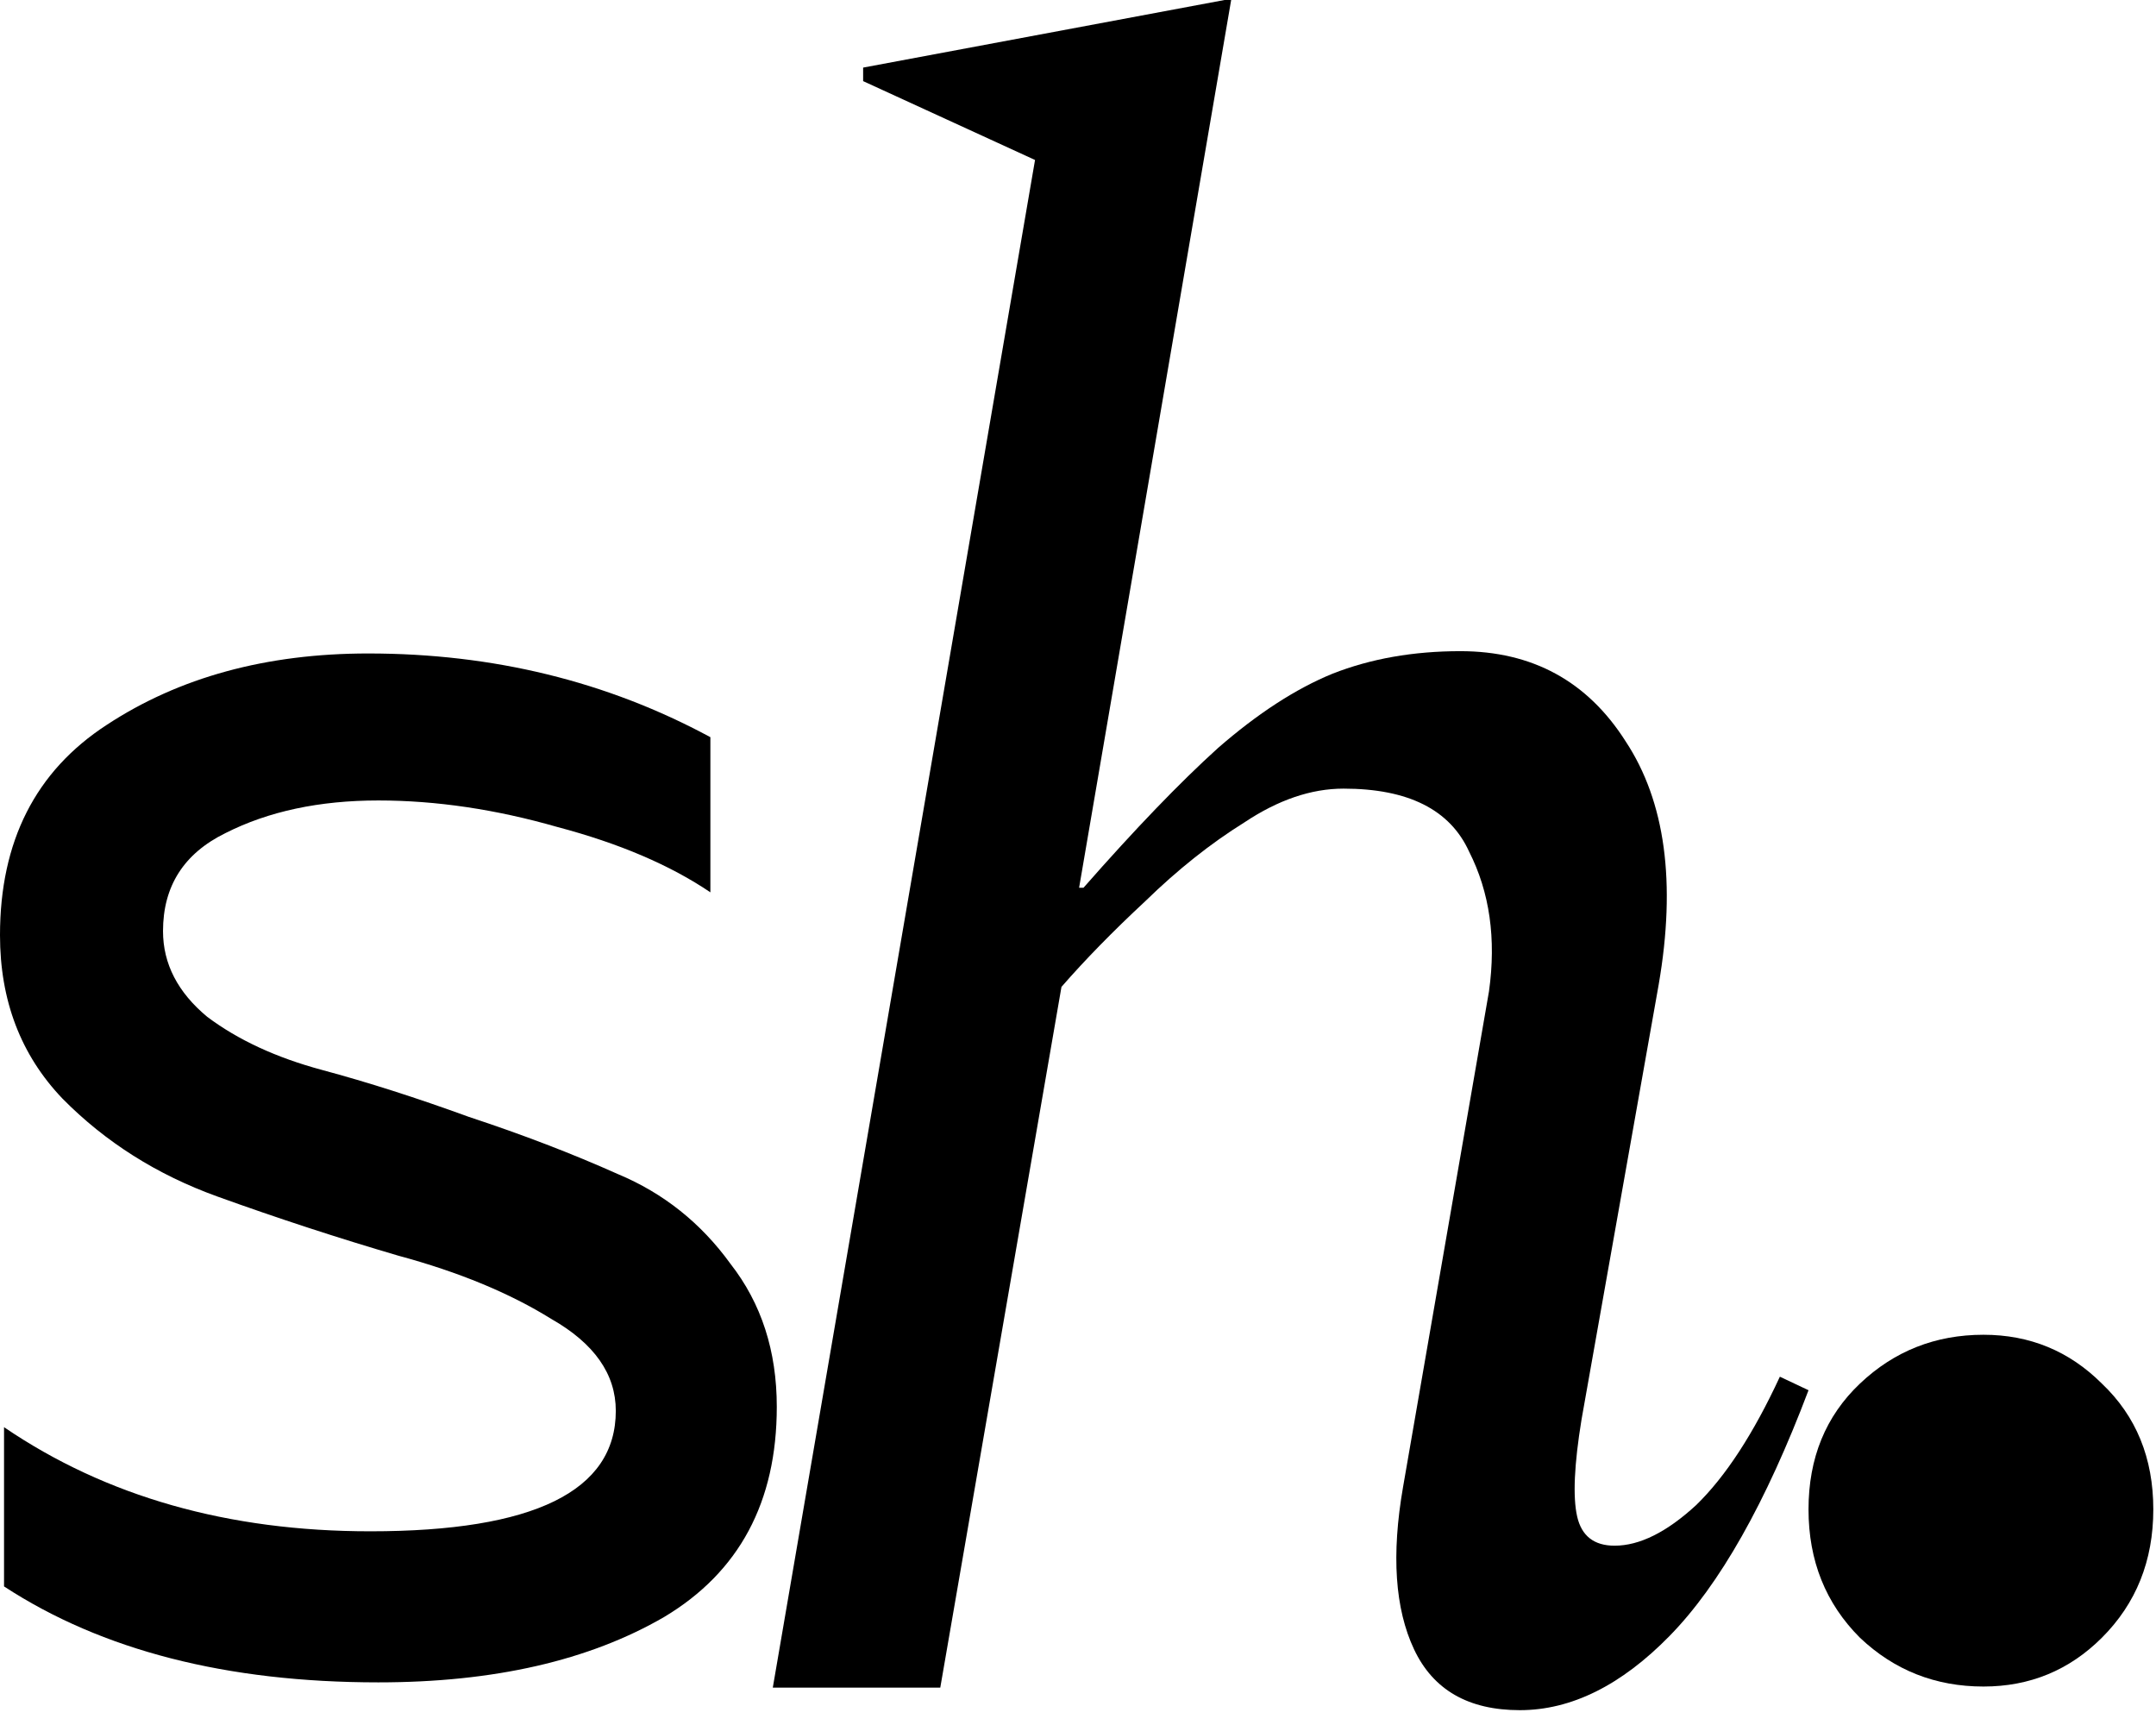 <svg width="100" height="80" viewBox="0 0 100 80" fill="none" xmlns="http://www.w3.org/2000/svg">
<path d="M43.612 78.267H35.844L48.007 7.419L40.034 3.762V3.135L56.797 0H57.104L50.051 41.171H50.255C52.64 38.455 54.719 36.295 56.49 34.693C58.33 33.09 60.102 31.941 61.805 31.244C63.577 30.548 65.553 30.199 67.734 30.199C71.073 30.199 73.628 31.593 75.399 34.379C77.239 37.166 77.75 40.928 76.933 45.665L73.355 65.832C73.014 67.922 72.946 69.42 73.151 70.326C73.355 71.231 73.934 71.684 74.888 71.684C76.047 71.684 77.307 71.057 78.67 69.803C80.033 68.48 81.328 66.494 82.554 63.847L83.883 64.474C81.907 69.699 79.76 73.496 77.444 75.864C75.195 78.163 72.878 79.312 70.493 79.312C68.108 79.312 66.473 78.372 65.587 76.491C64.701 74.61 64.531 72.102 65.076 68.967L69.062 45.978C69.403 43.54 69.096 41.38 68.142 39.499C67.257 37.549 65.315 36.574 62.316 36.574C60.817 36.574 59.284 37.096 57.717 38.141C56.15 39.116 54.617 40.336 53.117 41.798C51.618 43.192 50.324 44.515 49.233 45.769L43.612 78.267Z" fill="black"/>
<path d="M91.998 78.216C89.771 78.216 87.861 77.462 86.27 75.954C84.679 74.366 83.883 72.381 83.883 70C83.883 67.618 84.679 65.673 86.27 64.165C87.861 62.657 89.771 61.902 91.998 61.902C94.147 61.902 95.976 62.657 97.488 64.165C99.079 65.673 99.875 67.618 99.875 70C99.875 72.381 99.079 74.366 97.488 75.954C95.976 77.462 94.147 78.216 91.998 78.216Z" fill="black"/>
<path d="M0 43.372C0 39.017 1.649 35.766 4.947 33.62C8.307 31.411 12.352 30.306 17.081 30.306C22.869 30.306 28.158 31.6 32.949 34.188V41.383C31.082 40.121 28.718 39.111 25.855 38.354C22.993 37.533 20.224 37.123 17.548 37.123C14.81 37.123 12.445 37.628 10.454 38.638C8.525 39.585 7.561 41.099 7.561 43.182C7.561 44.697 8.245 46.023 9.614 47.159C11.045 48.232 12.819 49.052 14.934 49.62C17.05 50.188 19.322 50.914 21.748 51.798C24.237 52.618 26.54 53.502 28.656 54.449C30.771 55.332 32.514 56.721 33.883 58.614C35.314 60.445 36.029 62.654 36.029 65.242C36.029 69.66 34.287 72.91 30.802 74.993C27.318 77.013 22.9 78.023 17.548 78.023C10.516 78.023 4.729 76.54 0.187 73.573V66.188C4.916 69.407 10.579 71.017 17.175 71.017C24.766 71.017 28.562 69.155 28.562 65.431C28.562 63.727 27.567 62.307 25.575 61.171C23.646 59.971 21.282 58.993 18.481 58.236C15.681 57.415 12.881 56.5 10.081 55.49C7.281 54.48 4.885 52.965 2.894 50.946C0.965 48.926 0 46.401 0 43.372Z" fill="black"/>
</svg>
